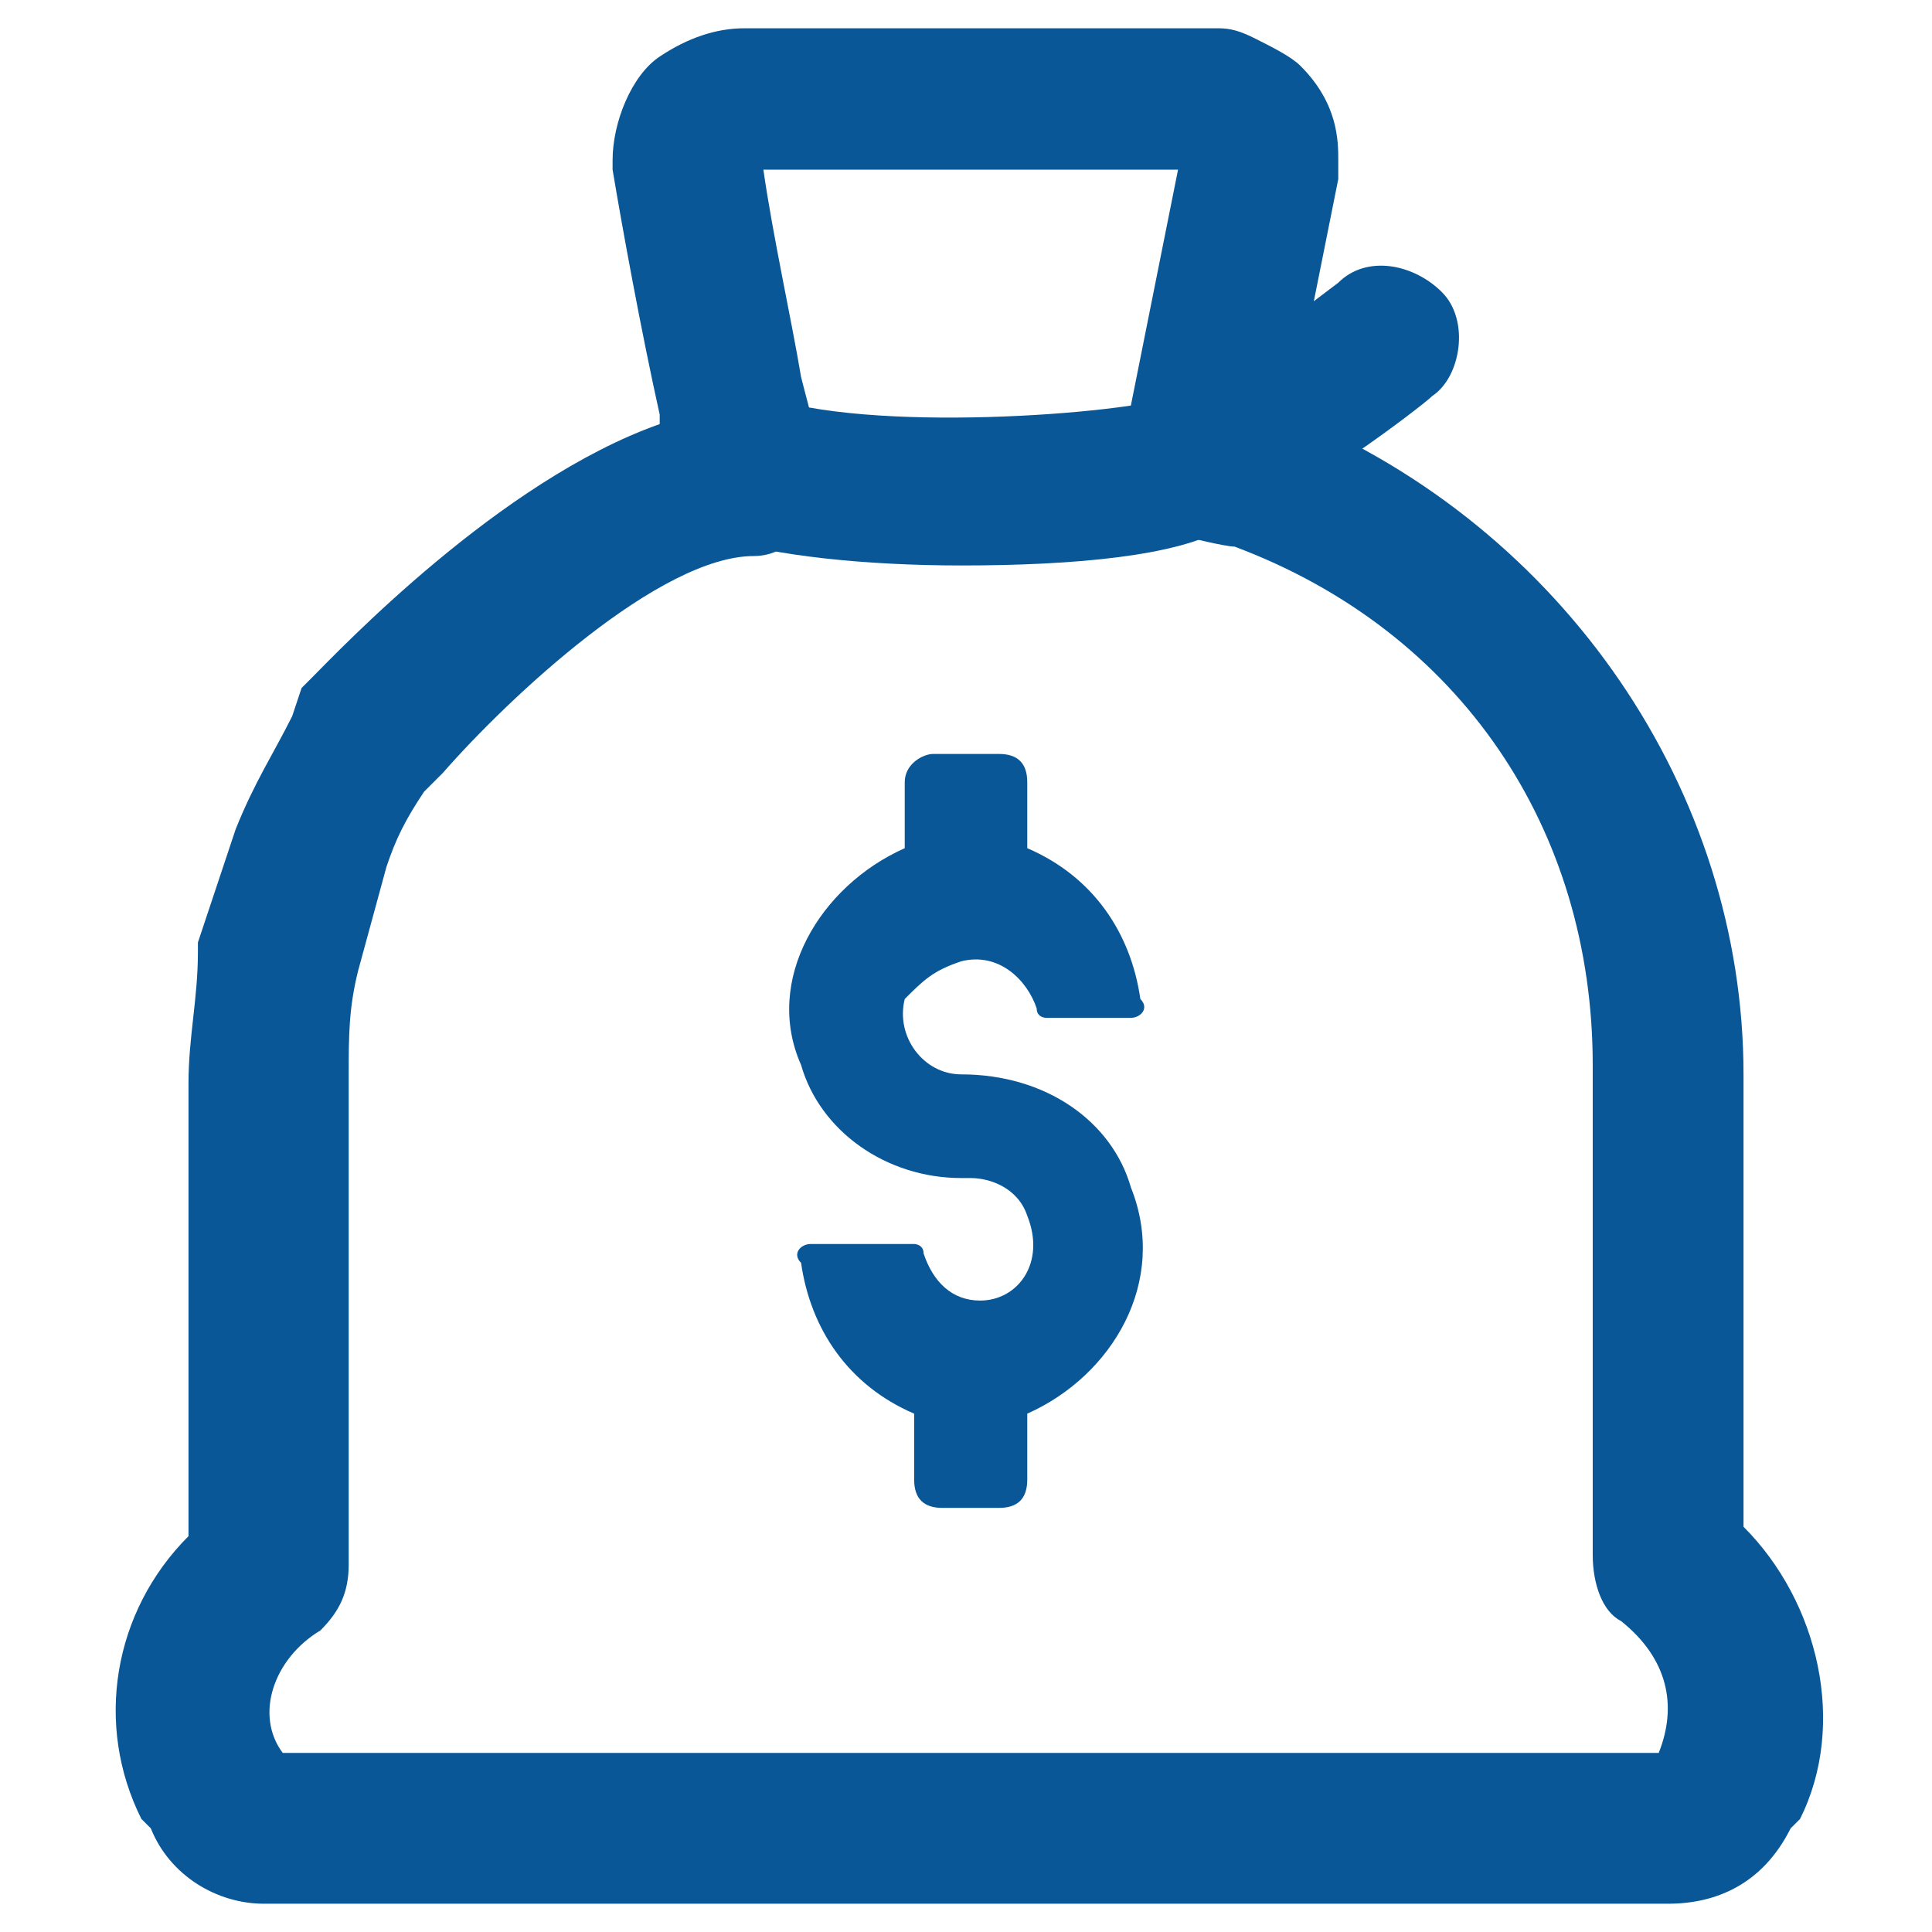 <?xml version="1.0" encoding="utf-8"?>
<!-- Generator: Adobe Illustrator 24.3.0, SVG Export Plug-In . SVG Version: 6.00 Build 0)  -->
<svg version="1.1" id="Calque_1" xmlns="http://www.w3.org/2000/svg" xmlns:xlink="http://www.w3.org/1999/xlink" x="0px" y="0px"
	 viewBox="0 0 20.5 20.5" style="enable-background:new 0 0 20.5 20.5;" xml:space="preserve">
<style type="text/css">
	.st0{fill:#095797;}
</style>
<g id="Argent">
	<path class="st0" d="M17.7,20.2H2.8c-0.5,0-1-0.3-1.2-0.8l-0.1-0.1c-0.5-1-0.3-2.2,0.5-3v-4.8c0-0.5,0.1-0.9,0.1-1.4
		c0,0,0-0.1,0-0.1l0.4-1.2c0.2-0.5,0.4-0.8,0.6-1.2l0.1-0.3c0,0,0.1-0.1,0.1-0.1C3.6,6.9,5.3,5.1,7,4.5c0,0,0-0.1,0-0.1
		C6.8,3.5,6.6,2.4,6.5,1.8c0,0,0-0.1,0-0.1c0-0.4,0.2-0.9,0.5-1.1c0.3-0.2,0.6-0.3,0.9-0.3h5c0.1,0,0.2,0,0.4,0.1
		c0.2,0.1,0.4,0.2,0.5,0.3c0.4,0.4,0.4,0.8,0.4,1c0,0.1,0,0.1,0,0.2l-0.5,2.5c0,0,0,0,0,0c2.9,1.2,4.8,4,4.8,7v4.8
		c0.8,0.8,1.1,2.1,0.6,3.1l-0.1,0.1C18.7,20,18.2,20.2,17.7,20.2z M3,18.6l14.6,0c0.2-0.5,0.1-1-0.4-1.4c-0.2-0.1-0.3-0.4-0.3-0.7
		v-5.2c0-2.5-1.4-4.6-3.8-5.5c-0.1,0-0.5-0.1-0.5-0.1c-0.2,0-0.4-0.1-0.6-0.3c-0.1-0.2-0.2-0.4-0.1-0.6l0.6-3H8.1
		C8.2,2.5,8.4,3.4,8.5,4C8.6,4.4,8.7,4.7,8.7,5c0,0.2,0,0.5-0.2,0.6C8.4,5.8,8.2,5.9,8,5.9c-1,0-2.6,1.5-3.3,2.3L4.5,8.4
		C4.3,8.7,4.2,8.9,4.1,9.2l-0.3,1.1c-0.1,0.4-0.1,0.7-0.1,1.1v5.2c0,0.3-0.1,0.5-0.3,0.7C2.9,17.6,2.7,18.2,3,18.6L3,18.6z
		 M12.5,1.6L12.5,1.6L12.5,1.6z"/>
	<path class="st0" d="M10.2,10.2c0.4-0.1,0.7,0.2,0.8,0.5c0,0.1,0.1,0.1,0.1,0.1H12c0.1,0,0.2-0.1,0.1-0.2c-0.1-0.7-0.5-1.3-1.2-1.6
		V8.3c0-0.2-0.1-0.3-0.3-0.3H9.9C9.8,8,9.6,8.1,9.6,8.3V9c-0.9,0.4-1.5,1.4-1.1,2.3c0.2,0.7,0.9,1.2,1.7,1.2l0,0l0,0l0,0h0.1
		c0.2,0,0.5,0.1,0.6,0.4c0.2,0.5-0.1,0.9-0.5,0.9c-0.3,0-0.5-0.2-0.6-0.5c0-0.1-0.1-0.1-0.1-0.1H8.6c-0.1,0-0.2,0.1-0.1,0.2
		c0.1,0.7,0.5,1.3,1.2,1.6v0.7c0,0.2,0.1,0.3,0.3,0.3h0.6c0.2,0,0.3-0.1,0.3-0.3V15c0.9-0.4,1.5-1.4,1.1-2.4
		c-0.2-0.7-0.9-1.2-1.8-1.2c-0.4,0-0.7-0.4-0.6-0.8C9.8,10.4,9.9,10.3,10.2,10.2z"/>
	<path class="st0" d="M10.2,6c-1,0-2-0.1-2.6-0.3c-0.4-0.1-0.6-0.6-0.5-1c0.1-0.4,0.6-0.7,1-0.5c1.1,0.4,3.8,0.2,4.4,0
		C12.9,4,13.8,3.3,14.2,3c0.3-0.3,0.8-0.2,1.1,0.1c0.3,0.3,0.2,0.9-0.1,1.1c-0.1,0.1-1.4,1.1-2.2,1.4C12.5,5.9,11.4,6,10.2,6z"/>
</g>
</svg>
